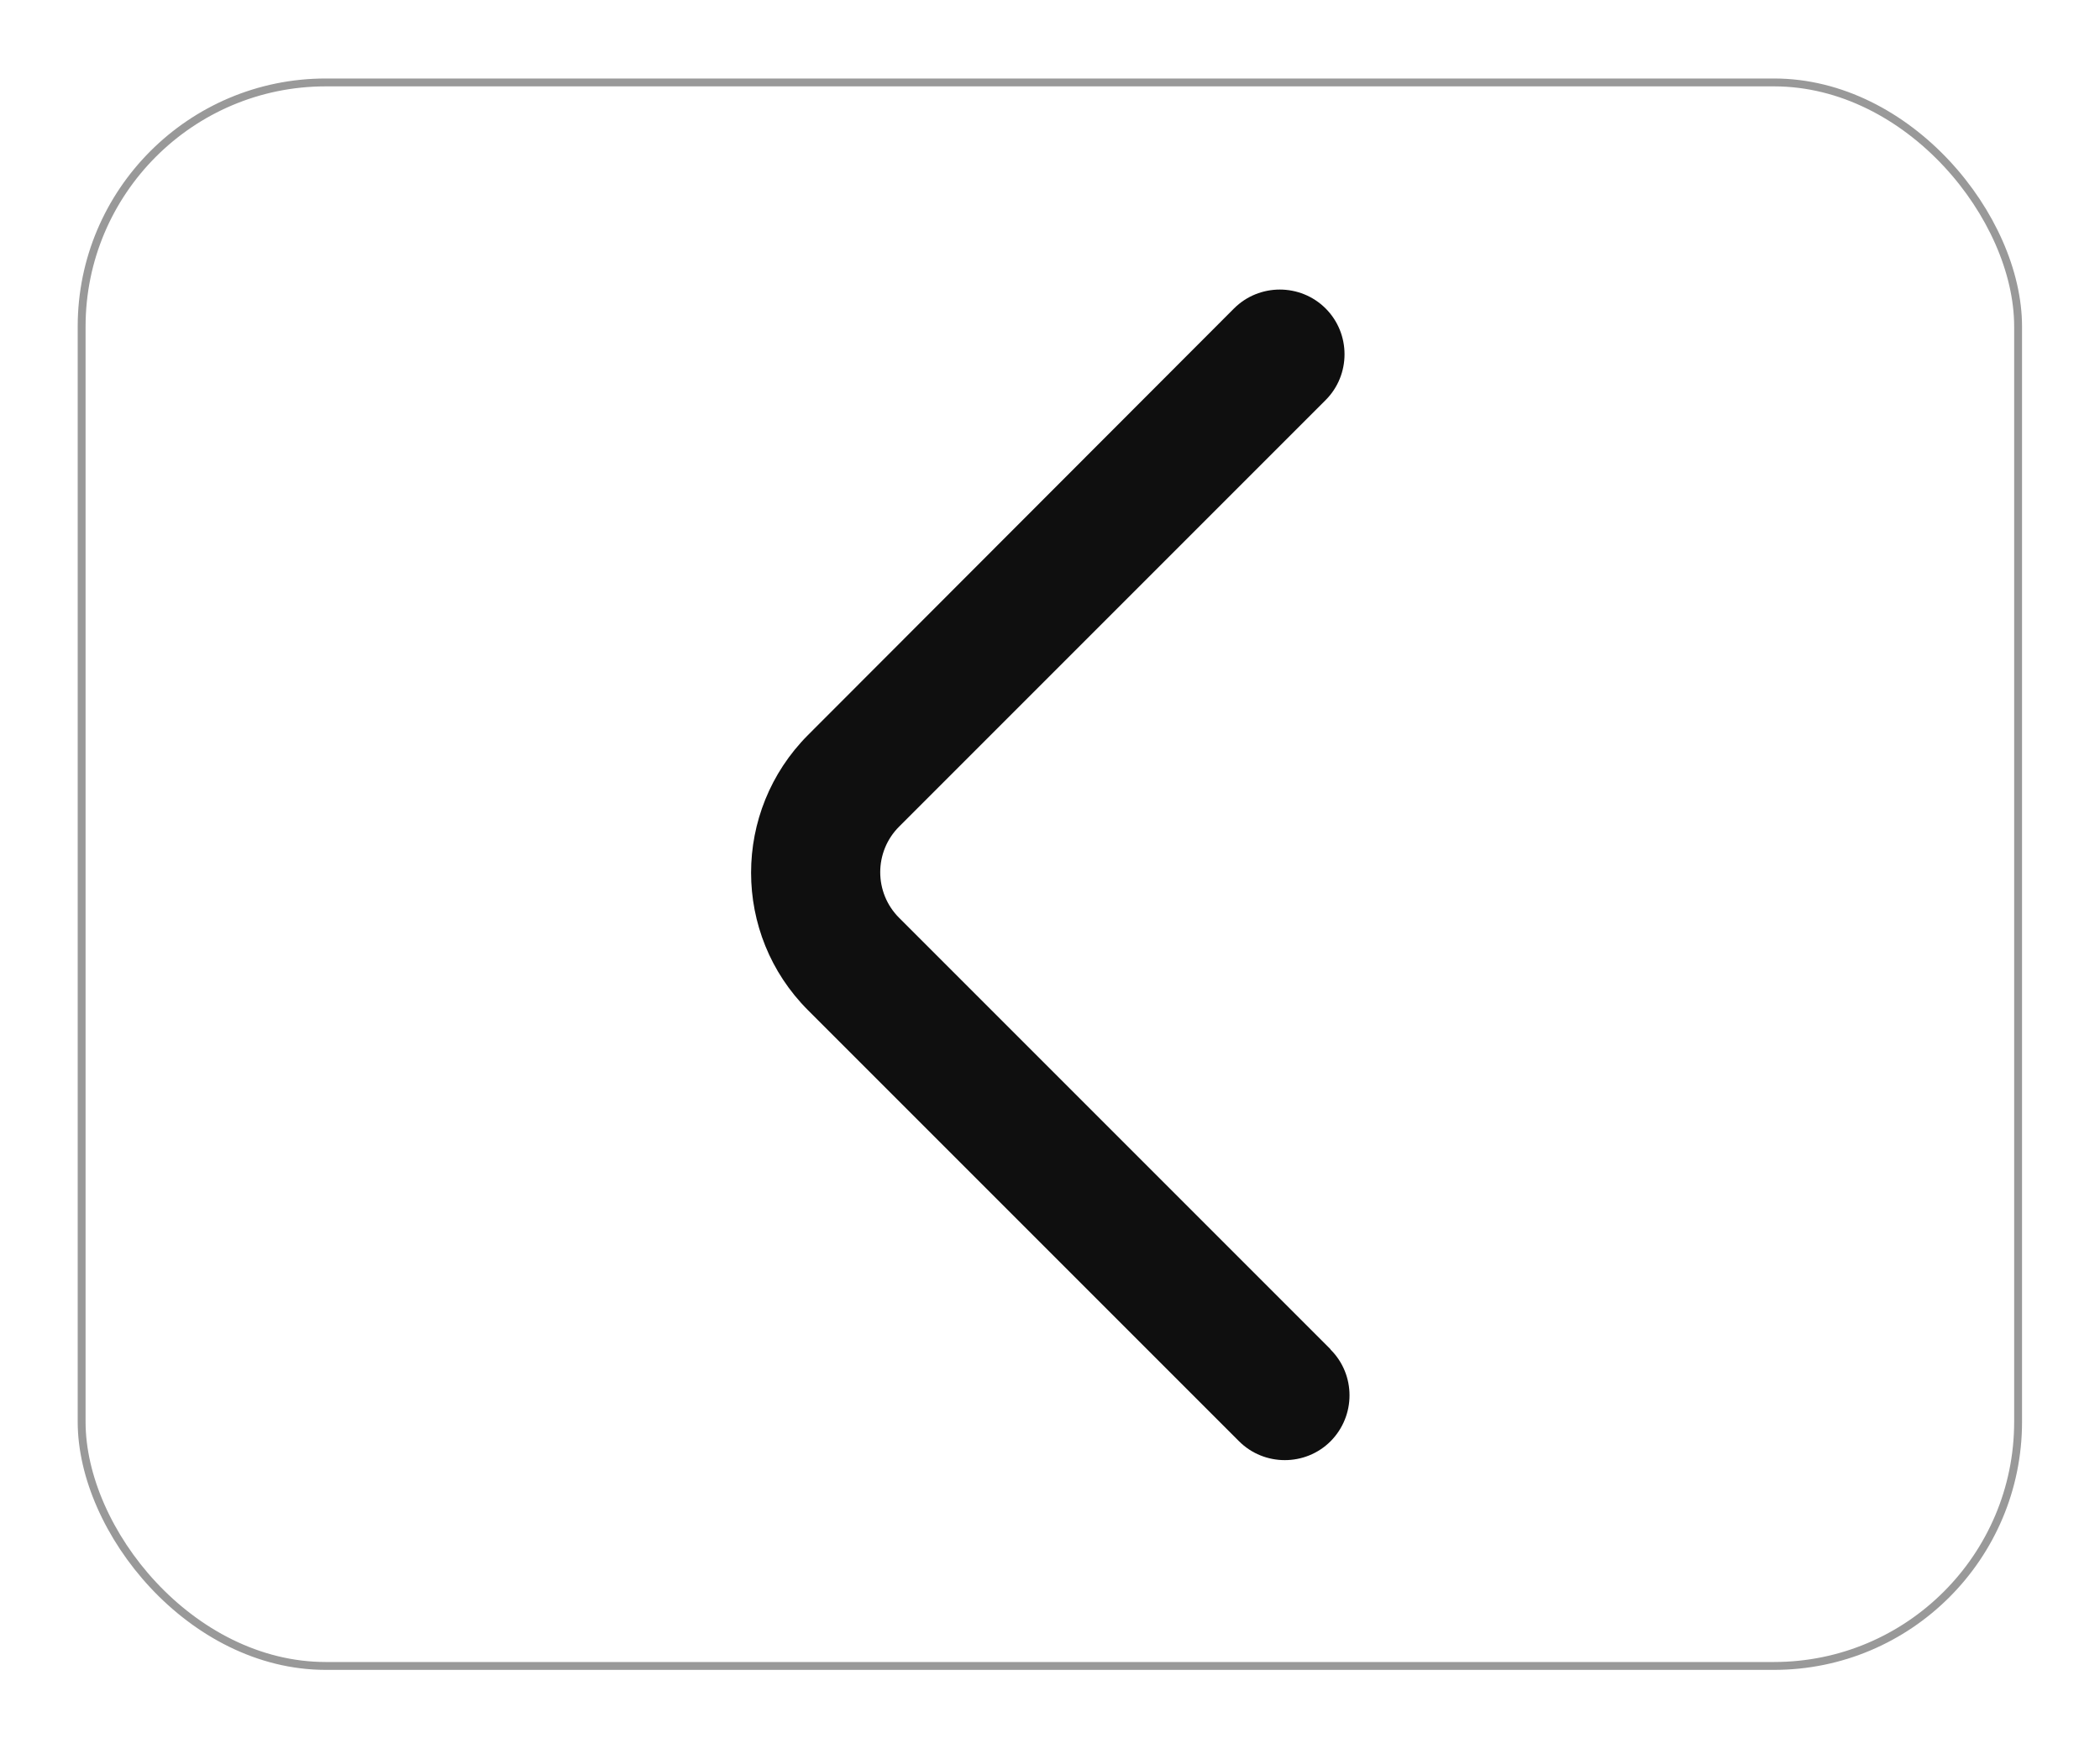 <?xml version="1.0" encoding="UTF-8"?>
<svg xmlns="http://www.w3.org/2000/svg" version="1.1" viewBox="0 0 800 666.1">
  <defs>
    <style>
      .cls-1 {
        fill: none;
        stroke: #999;
        stroke-miterlimit: 10;
        stroke-width: 3px;
      }

      .cls-2 {
        fill: #0f0f0f;
      }
    </style>
  </defs>
  <!-- Generator: Adobe Illustrator 28.7.1, SVG Export Plug-In . SVG Version: 1.2.0 Build 142)  -->
  <g>
    <g id="_레이어_1" data-name="레이어_1">
      <g>
        <path class="cls-2" d="M506.8,513.9l-164.2-164.2c-9.7-9.6-9.7-25.3,0-34.9l162.4-162.4c9.6-9.6,9.6-25.3,0-34.9-9.6-9.6-25.3-9.6-34.9,0l-162.3,162.5c-28.9,29-28.9,75.9,0,104.8l164.2,164.2c9.6,9.6,25.3,9.6,34.9,0,9.6-9.7,9.6-25.3,0-34.9Z"/>
        <rect class="cls-1" x="31.2" y="31.5" width="737.7" height="603.2" rx="93" ry="93" transform="translate(800 666.1) rotate(-180)"/>
      </g>
    </g>
  </g>
</svg>